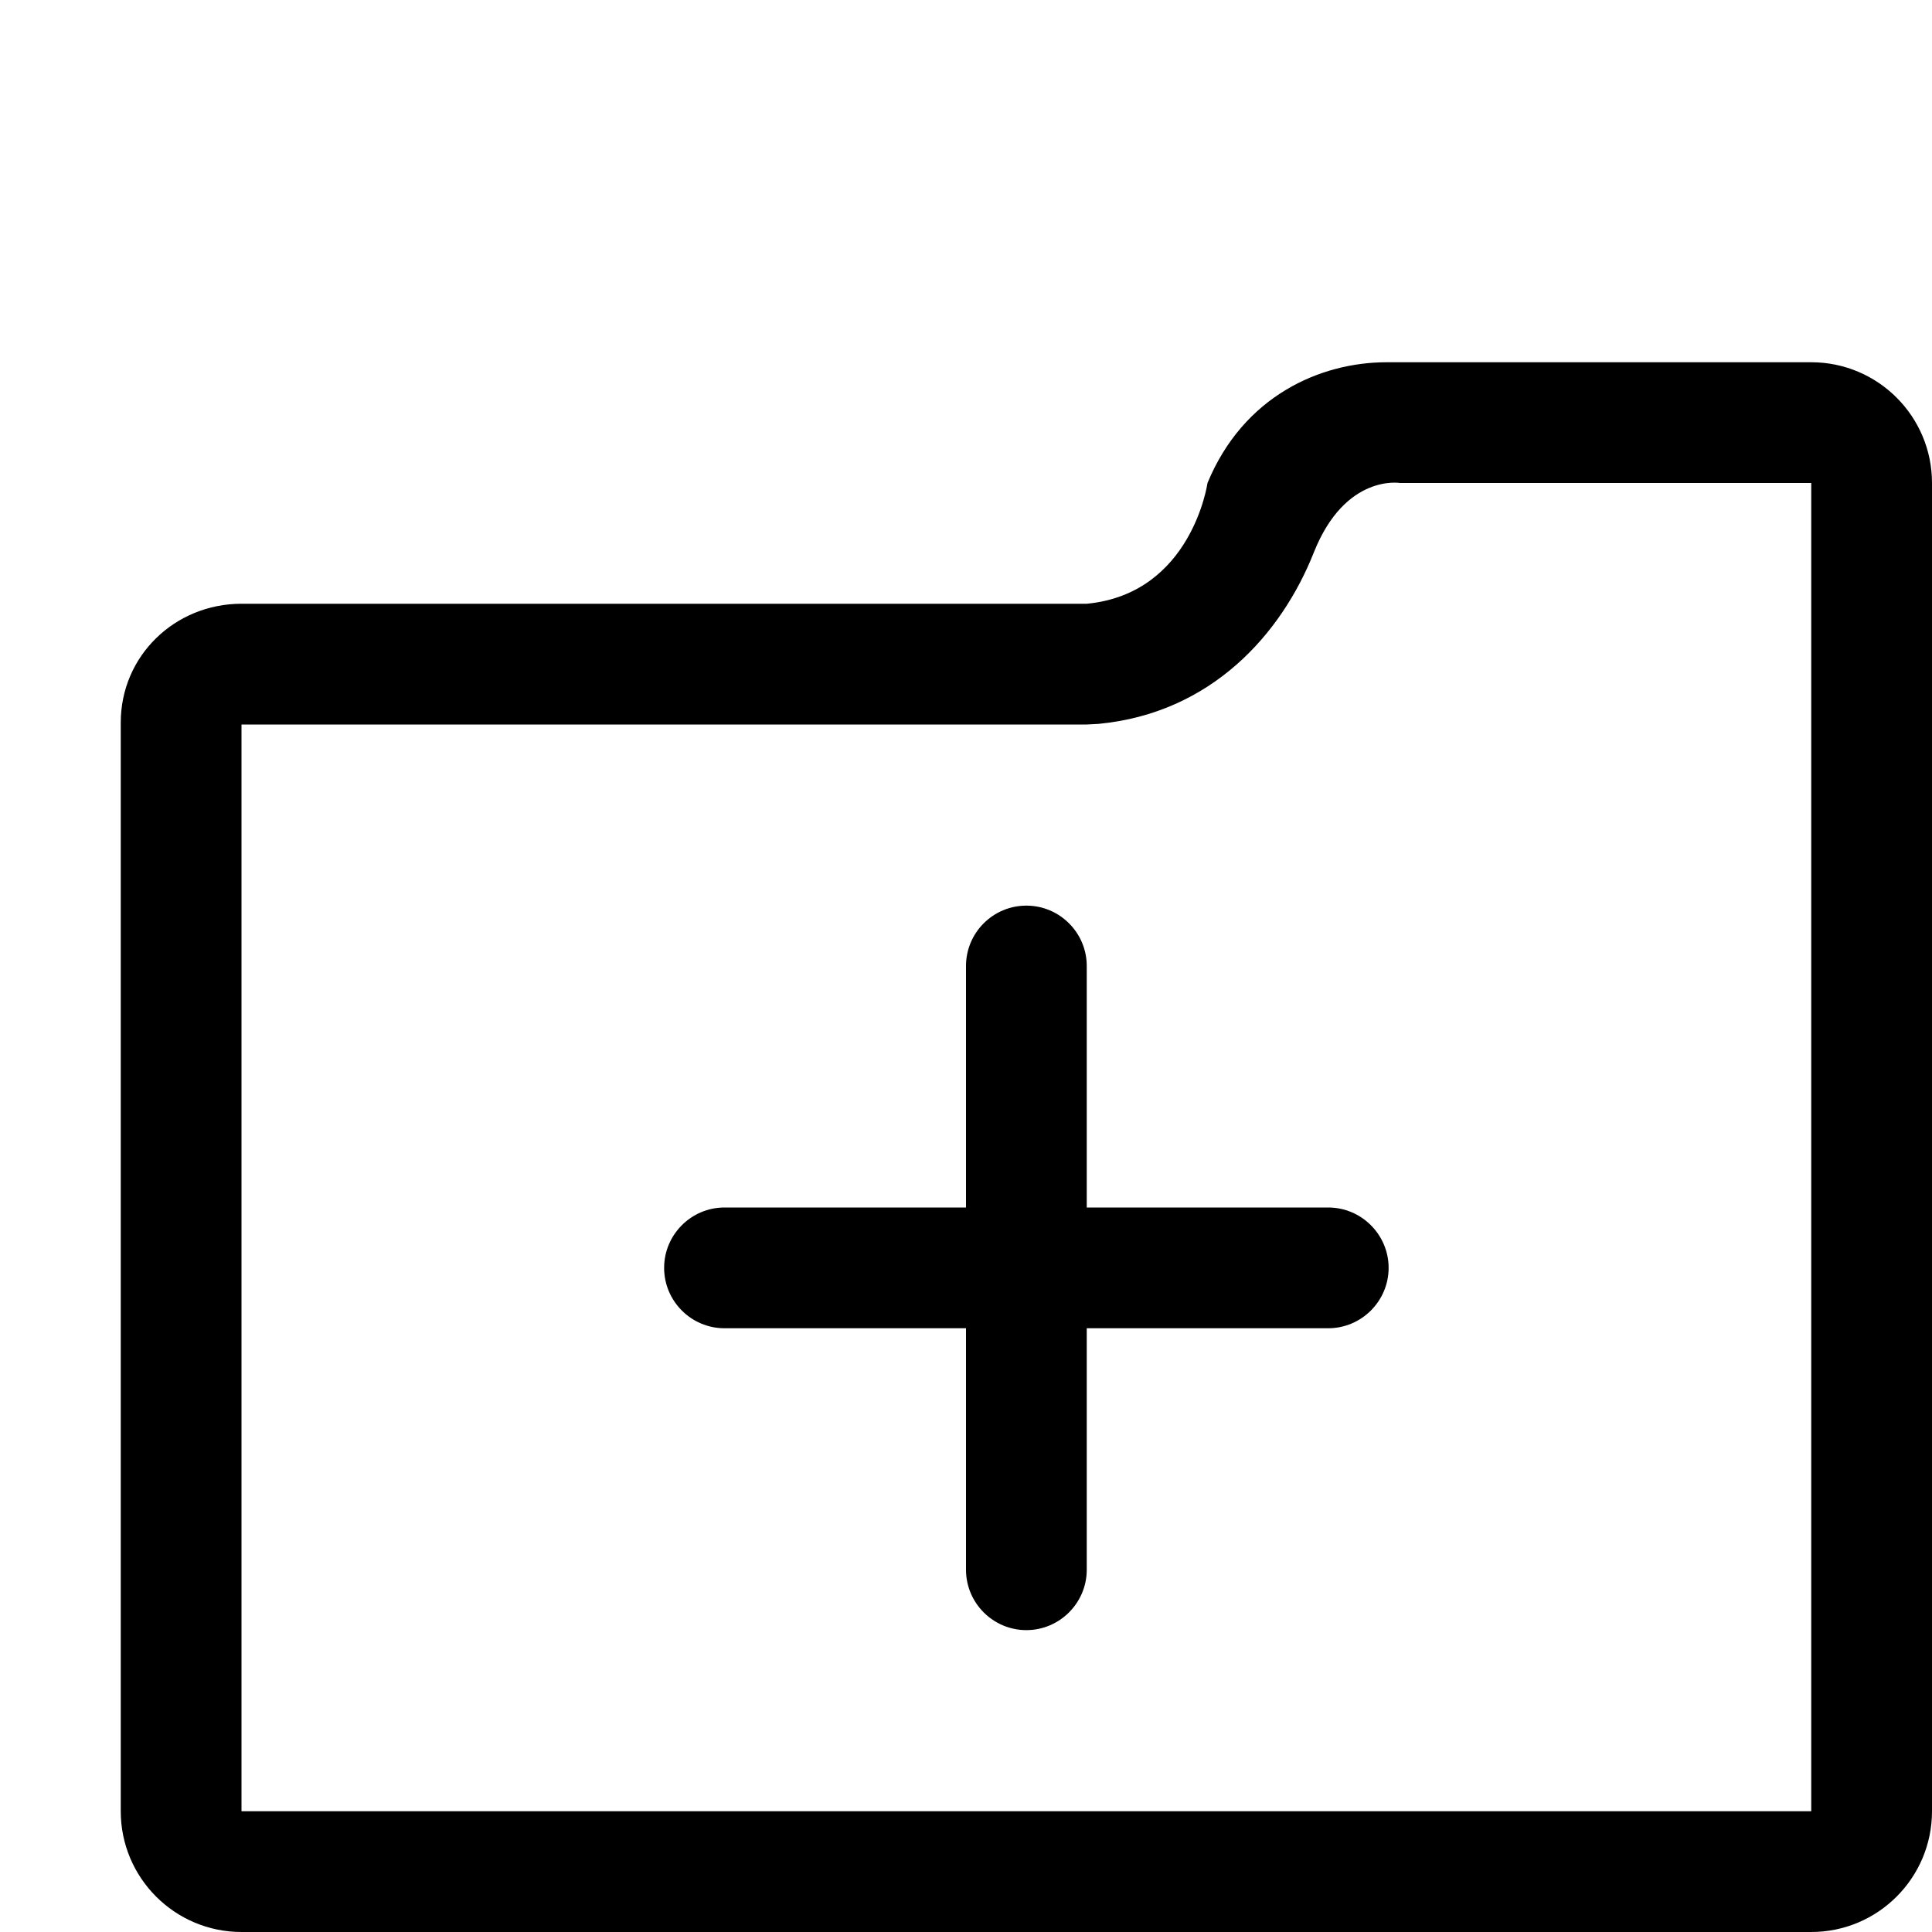 <?xml version="1.0" encoding="utf-8"?>
<!-- Generator: Adobe Illustrator 16.0.4, SVG Export Plug-In . SVG Version: 6.00 Build 0)  -->
<!DOCTYPE svg PUBLIC "-//W3C//DTD SVG 1.1//EN" "http://www.w3.org/Graphics/SVG/1.1/DTD/svg11.dtd">
<svg version="1.1" id="Capa_1" xmlns="http://www.w3.org/2000/svg" xmlns:xlink="http://www.w3.org/1999/xlink" x="0px" y="0px"
	 width="16px" height="16px" viewBox="0 0 16 16" enable-background="new 0 0 16 16" xml:space="preserve">
<g>
	<path d="M15,3h-3.516C10.932,3,10.297,3.281,10,4c0,0-0.13,0.917-1,1H2C1.448,5,1,5.432,1,5.984V15c0,0.552,0.448,1,1,1h13
		c0.552,0,1-0.448,1-1V4C16,3.448,15.552,3,15,3z M15,5.984V15H2V6h7l0.096-0.005c0.938-0.089,1.518-0.746,1.785-1.421
		C11.141,3.922,11.594,4,11.594,4H15V5.984z"/>
	<path d="M11,10H9V8c0-0.276-0.225-0.5-0.5-0.5C8.224,7.5,8,7.724,8,8v2H6c-0.276,0-0.5,0.225-0.5,0.5S5.724,11,6,11h2v2
		c0,0.275,0.224,0.5,0.5,0.5C8.775,13.5,9,13.275,9,13v-2h2c0.275,0,0.5-0.225,0.5-0.5S11.275,10,11,10z"/>
</g>
</svg>
